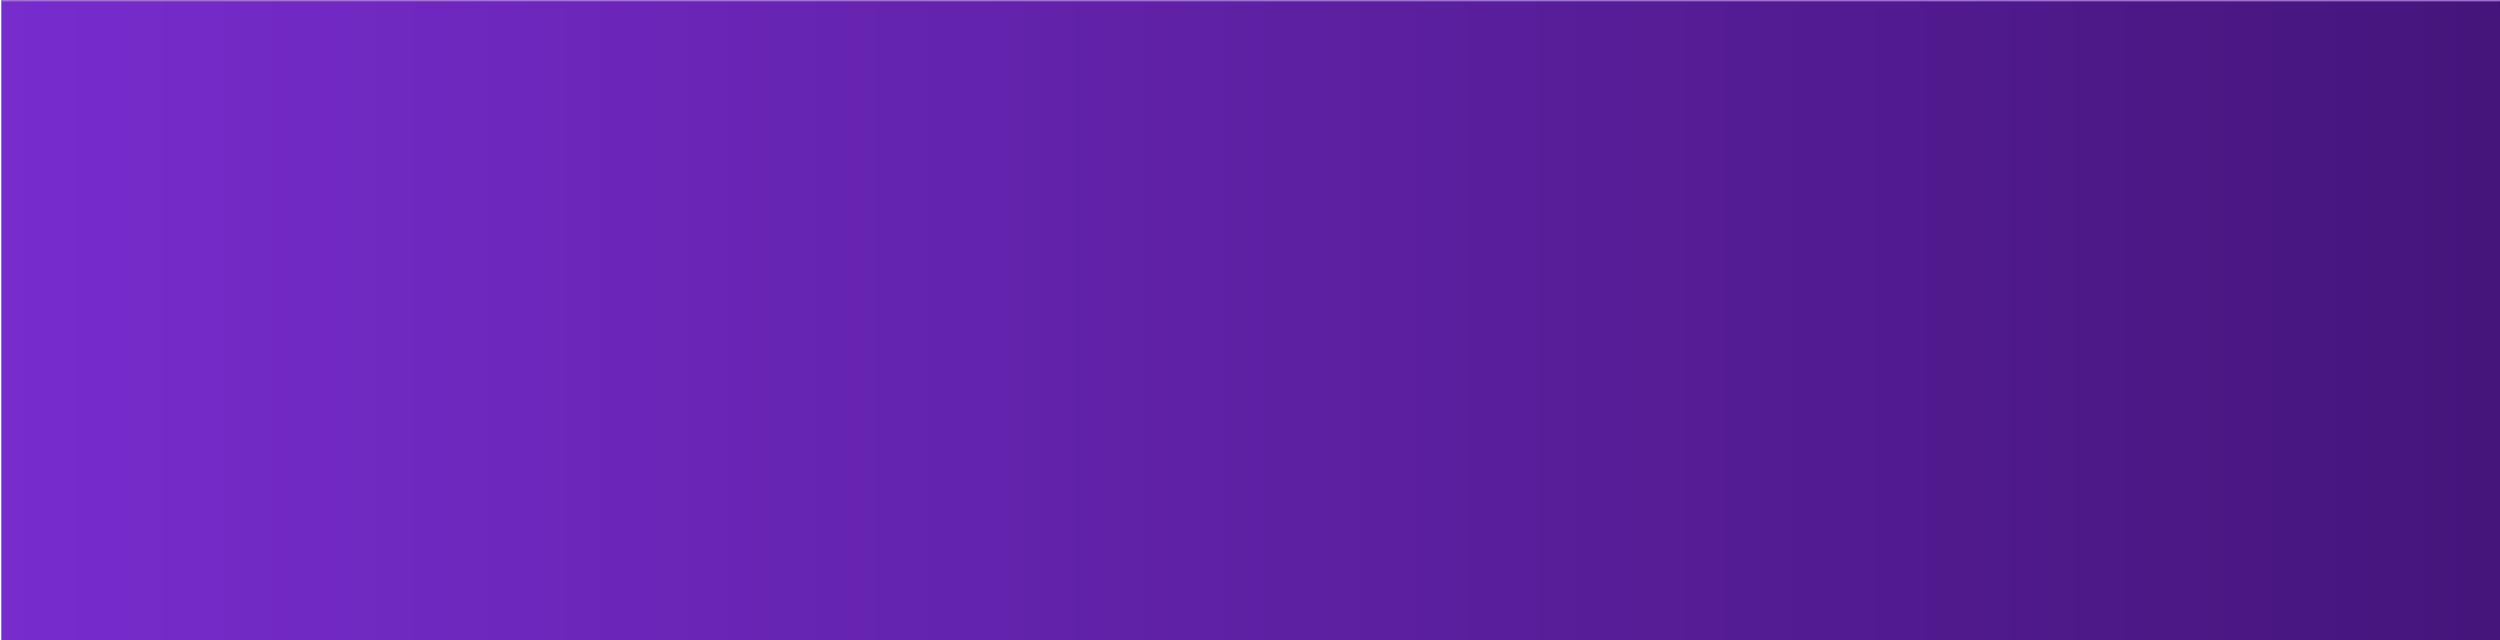 <svg width="1921" height="492" viewBox="0 0 1921 492" fill="none" xmlns="http://www.w3.org/2000/svg">
<mask id="path-1-inside-1_727_1427" fill="white">
<path d="M1 0H1921V492H1V0Z"/>
</mask>
<path d="M1 0H1921V492H1V0Z" fill="url(#paint0_linear_727_1427)"/>
<path d="M1 1H1921V-1H1V1Z" fill="#A87DD9" mask="url(#path-1-inside-1_727_1427)"/>
<defs>
<linearGradient id="paint0_linear_727_1427" x1="1" y1="246.159" x2="1921" y2="245.757" gradientUnits="userSpaceOnUse">
<stop stop-color="#772CCD"/>
<stop offset="1" stop-color="#45157B"/>
</linearGradient>
</defs>
</svg>

